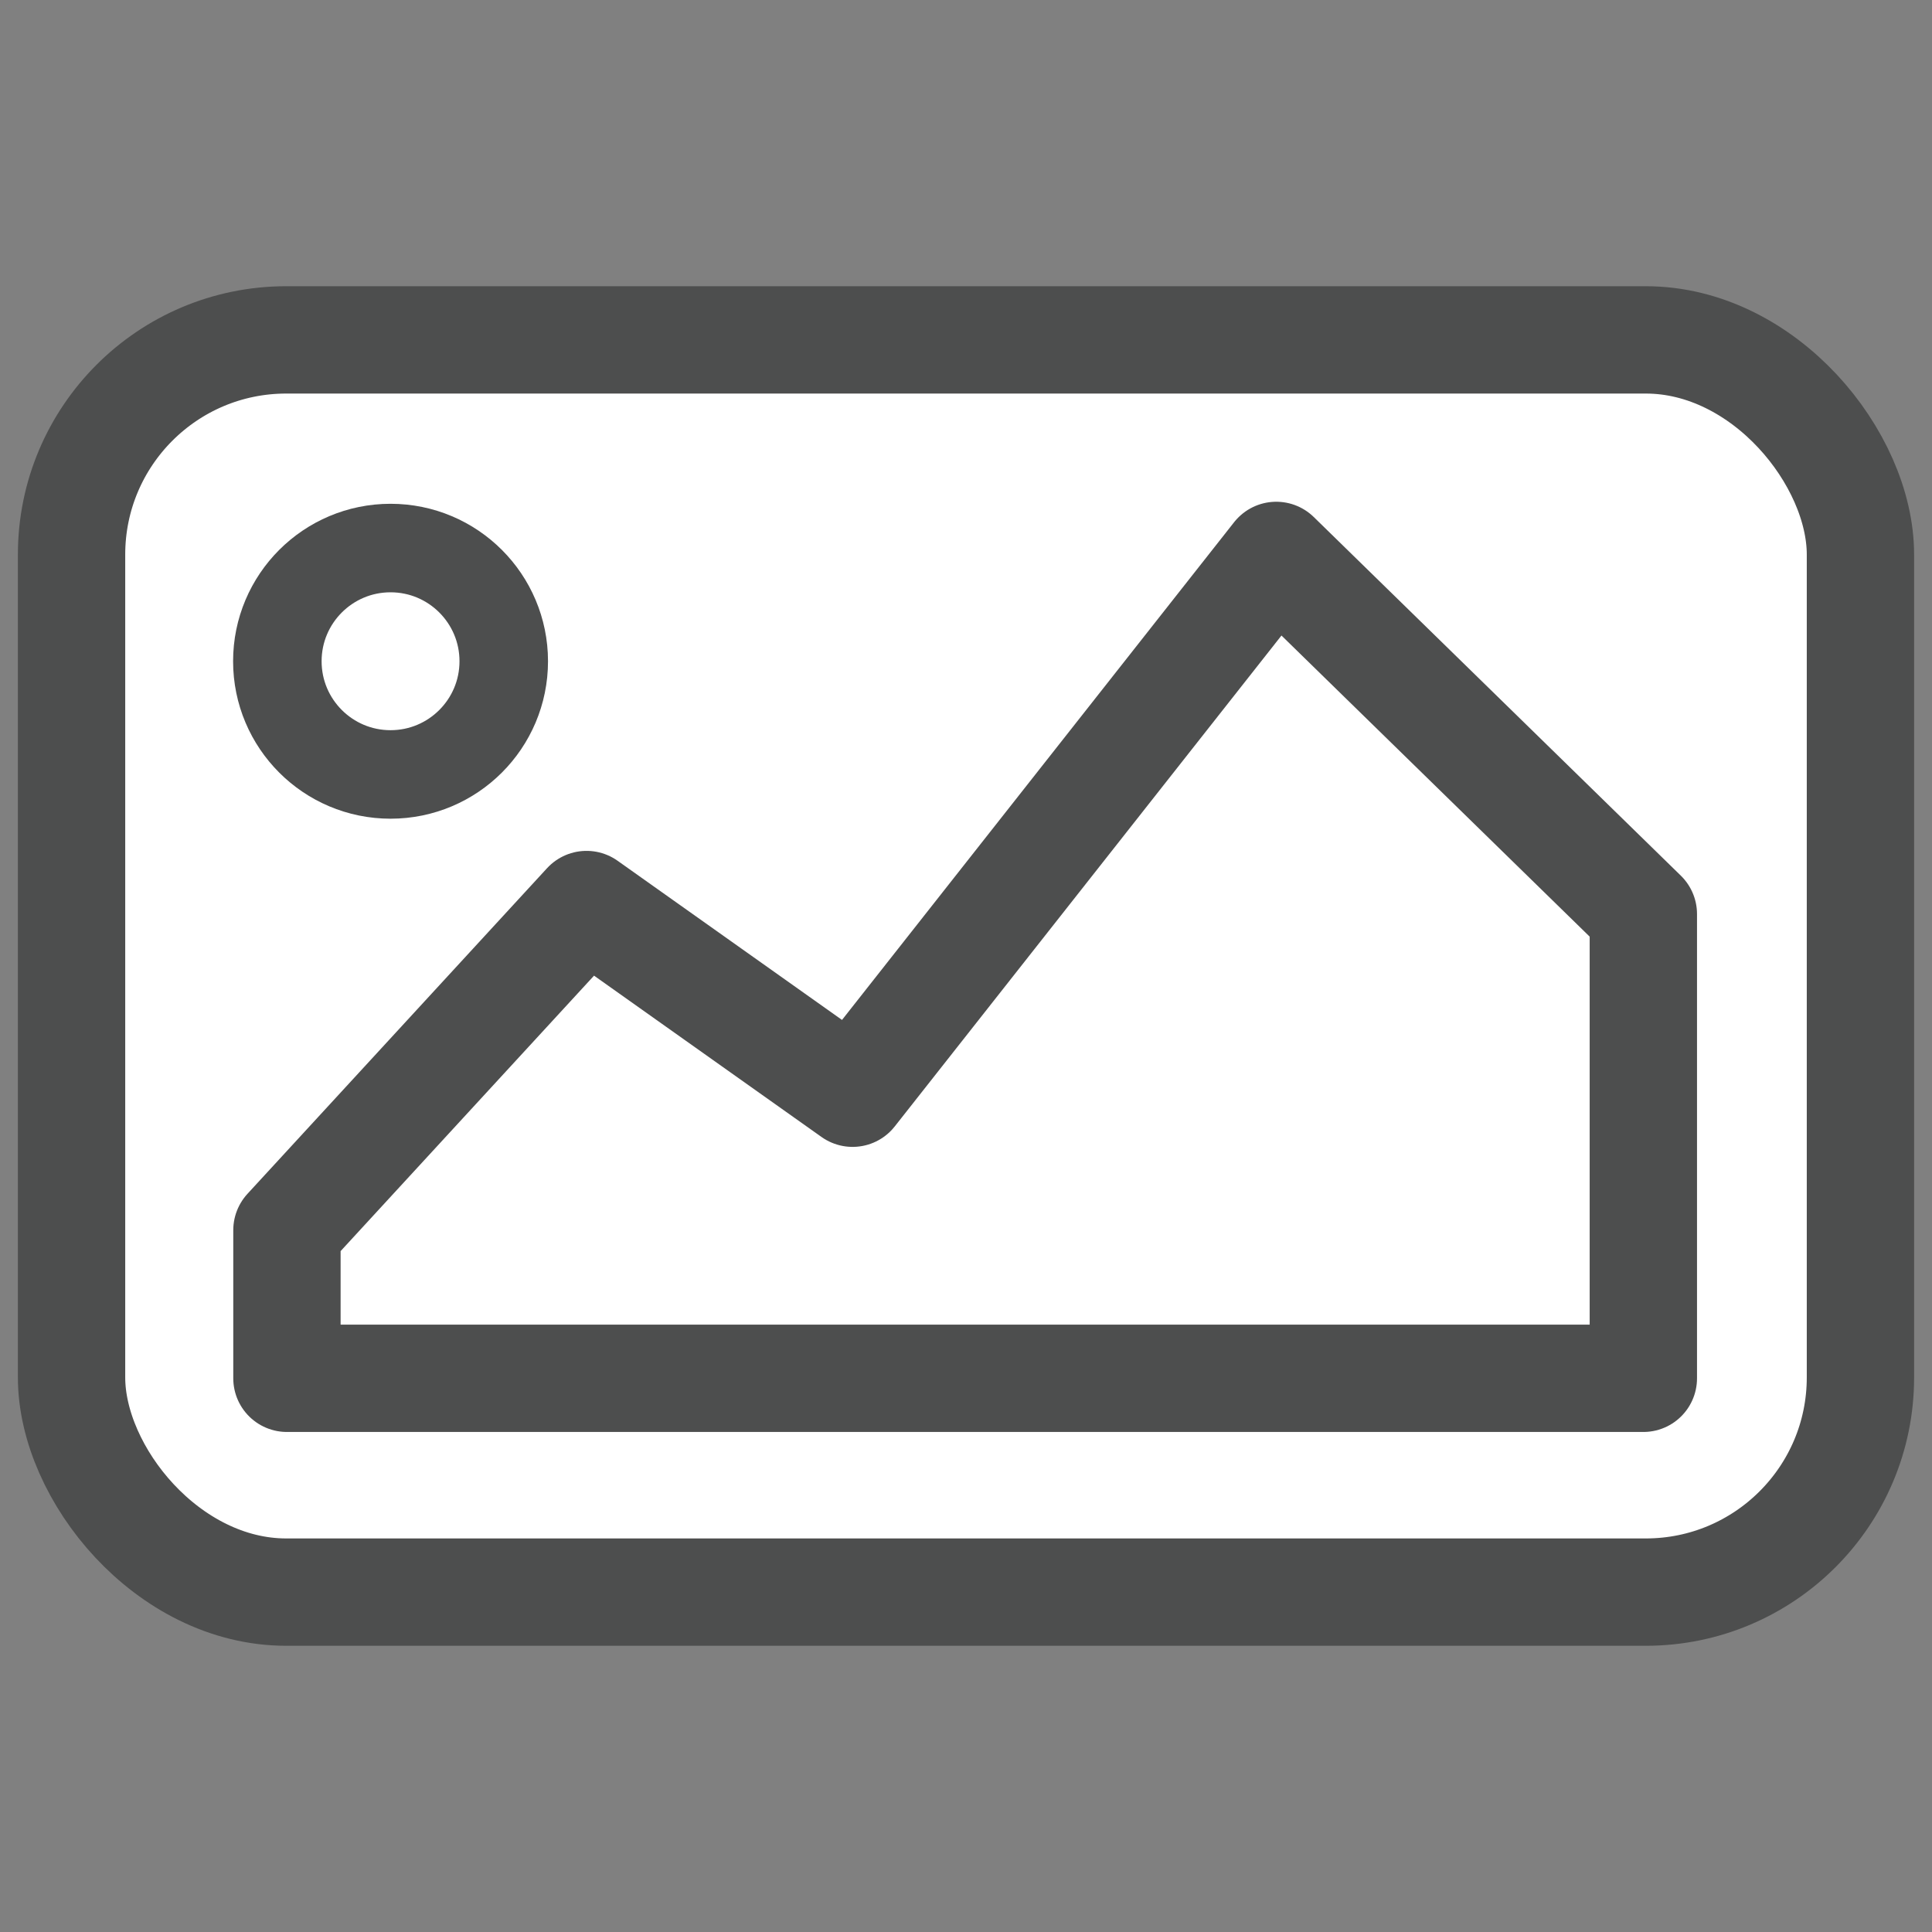 <svg id="Layer_1" data-name="Layer 1" xmlns="http://www.w3.org/2000/svg" viewBox="0 0 270 270"><rect x="0" y="0" width="270" height="270" fill="#808080" stroke="none"/><defs><style>.cls-1{fill:#fff;}.cls-1,.cls-2,.cls-3{stroke:#4d4e4e;stroke-linecap:round;stroke-linejoin:round;}.cls-1,.cls-2{stroke-width:15px;}.cls-2,.cls-3{fill:none;}.cls-3{stroke-width:12.37px;}</style></defs><rect class="cls-1" x="10" y="47.5" width="250" height="175" rx="30"/><polygon class="cls-2" points="40.1 192.62 229.66 192.62 229.66 127.74 178.36 77.62 119.15 152.78 81.97 126.41 40.1 171.92 40.1 192.62"/><circle class="cls-3" cx="54.58" cy="92.41" r="15.82"/></svg>
